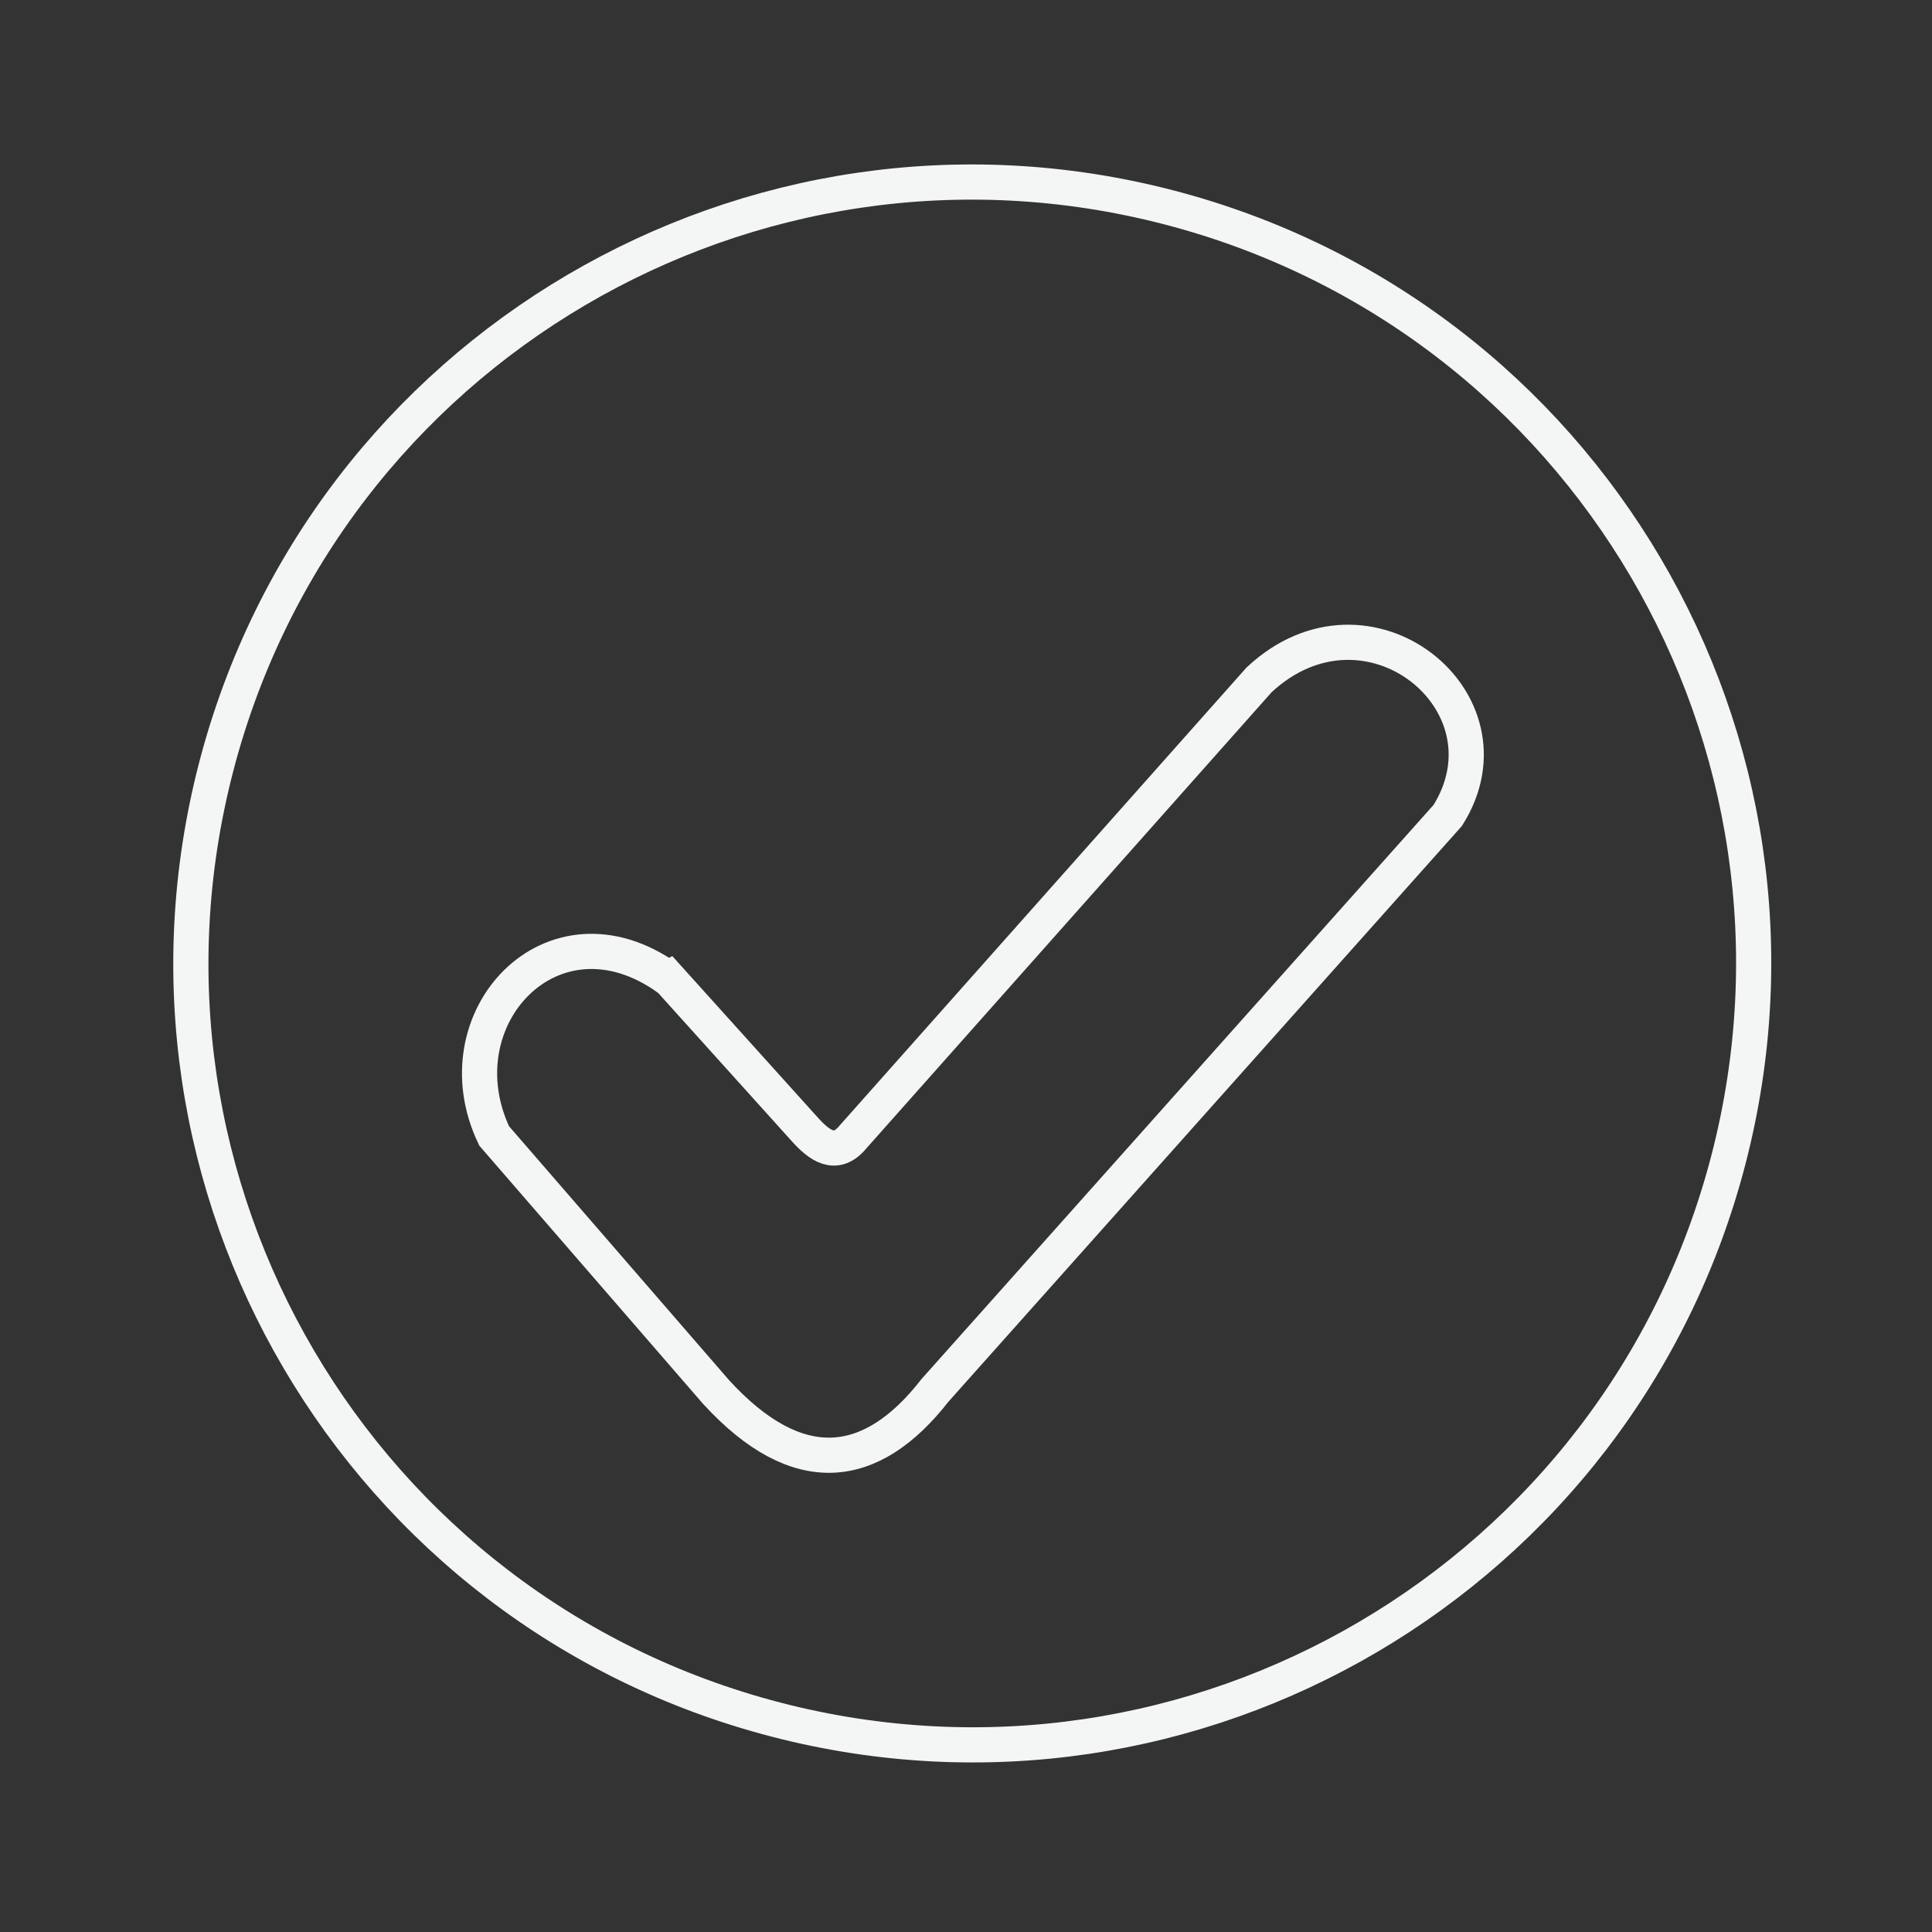 <svg width="78" height="78" viewBox="0 0 78 78" fill="none" xmlns="http://www.w3.org/2000/svg">
<rect x="0" y="0" width="78" height="78" fill="#333333" stroke="none"/>
<path d="M69.784 46.81C74.154 29.948 64.028 12.736 47.166 8.366C30.304 3.996 13.092 14.122 8.722 30.984C4.352 47.846 14.478 65.058 31.34 69.428C48.202 73.799 65.414 63.672 69.784 46.81Z" stroke="#F4F5F5" stroke-width="1.42" stroke-miterlimit="22.93"/>
<path d="M26.98 39.48L32.46 45.56C33.08 46.26 33.74 46.74 34.43 45.91L50.83 27.45C55.2 23.36 61.34 28.33 58.45 32.92L37.75 56.13C35.18 59.43 32.2 59.79 28.91 56.2L19.95 45.86C17.7 41.14 22.3 36.17 26.96 39.49L26.98 39.48Z" stroke="#F4F5F5" stroke-width="1.42" stroke-miterlimit="22.93"/>
</svg>

